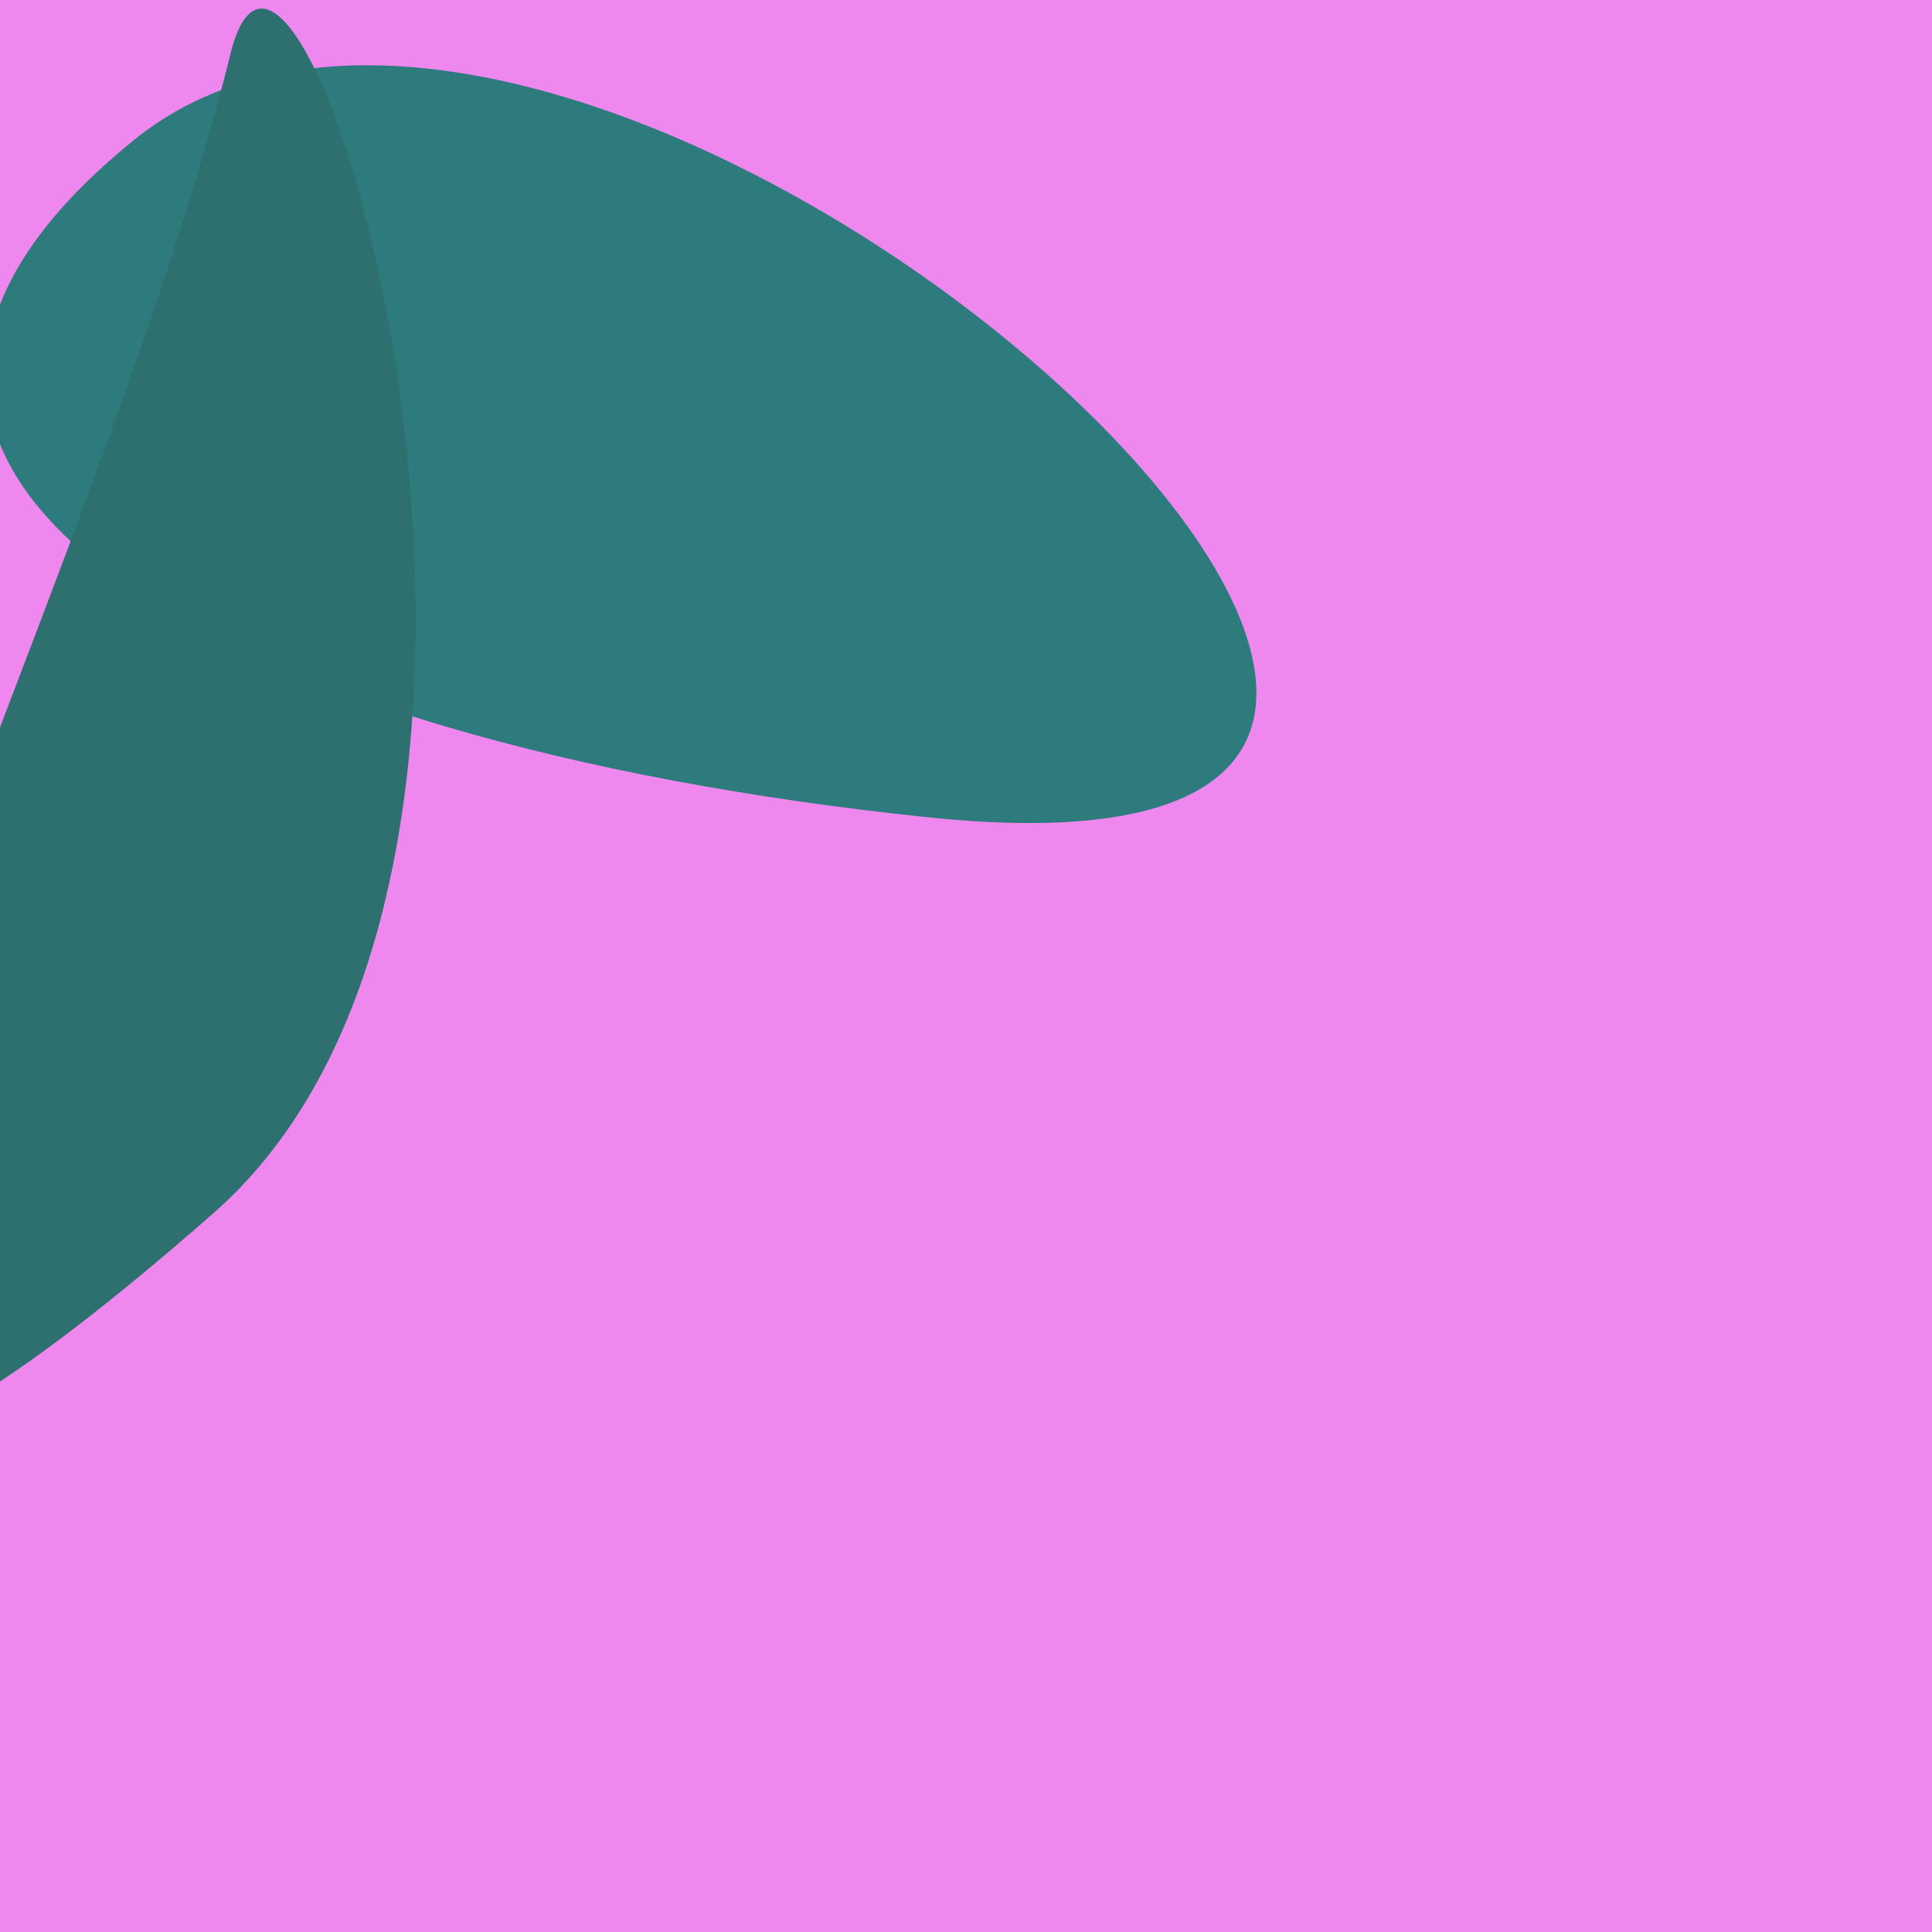 <?xml version="1.0" standalone="no"?>
<svg xmlns:xlink="http://www.w3.org/1999/xlink" xmlns="http://www.w3.org/2000/svg" width="128" height="128"><g><rect width="128" height="128" fill="#e8e"></rect><path d="M 61.594 54.159 C 122.256 60.432 39.31 -15.414 8.861 9.287 C -18.058 31.123 14.221 49.261 61.594 54.159" fill="rgb(45,123,125)"></path><path d="M 14.133 80.383 C 41.088 56.752 19.8 -14.931 15.262 3.591 C 4.331 48.202 -41.636 129.273 14.133 80.383" fill="rgb(45,112,111)"></path></g></svg>